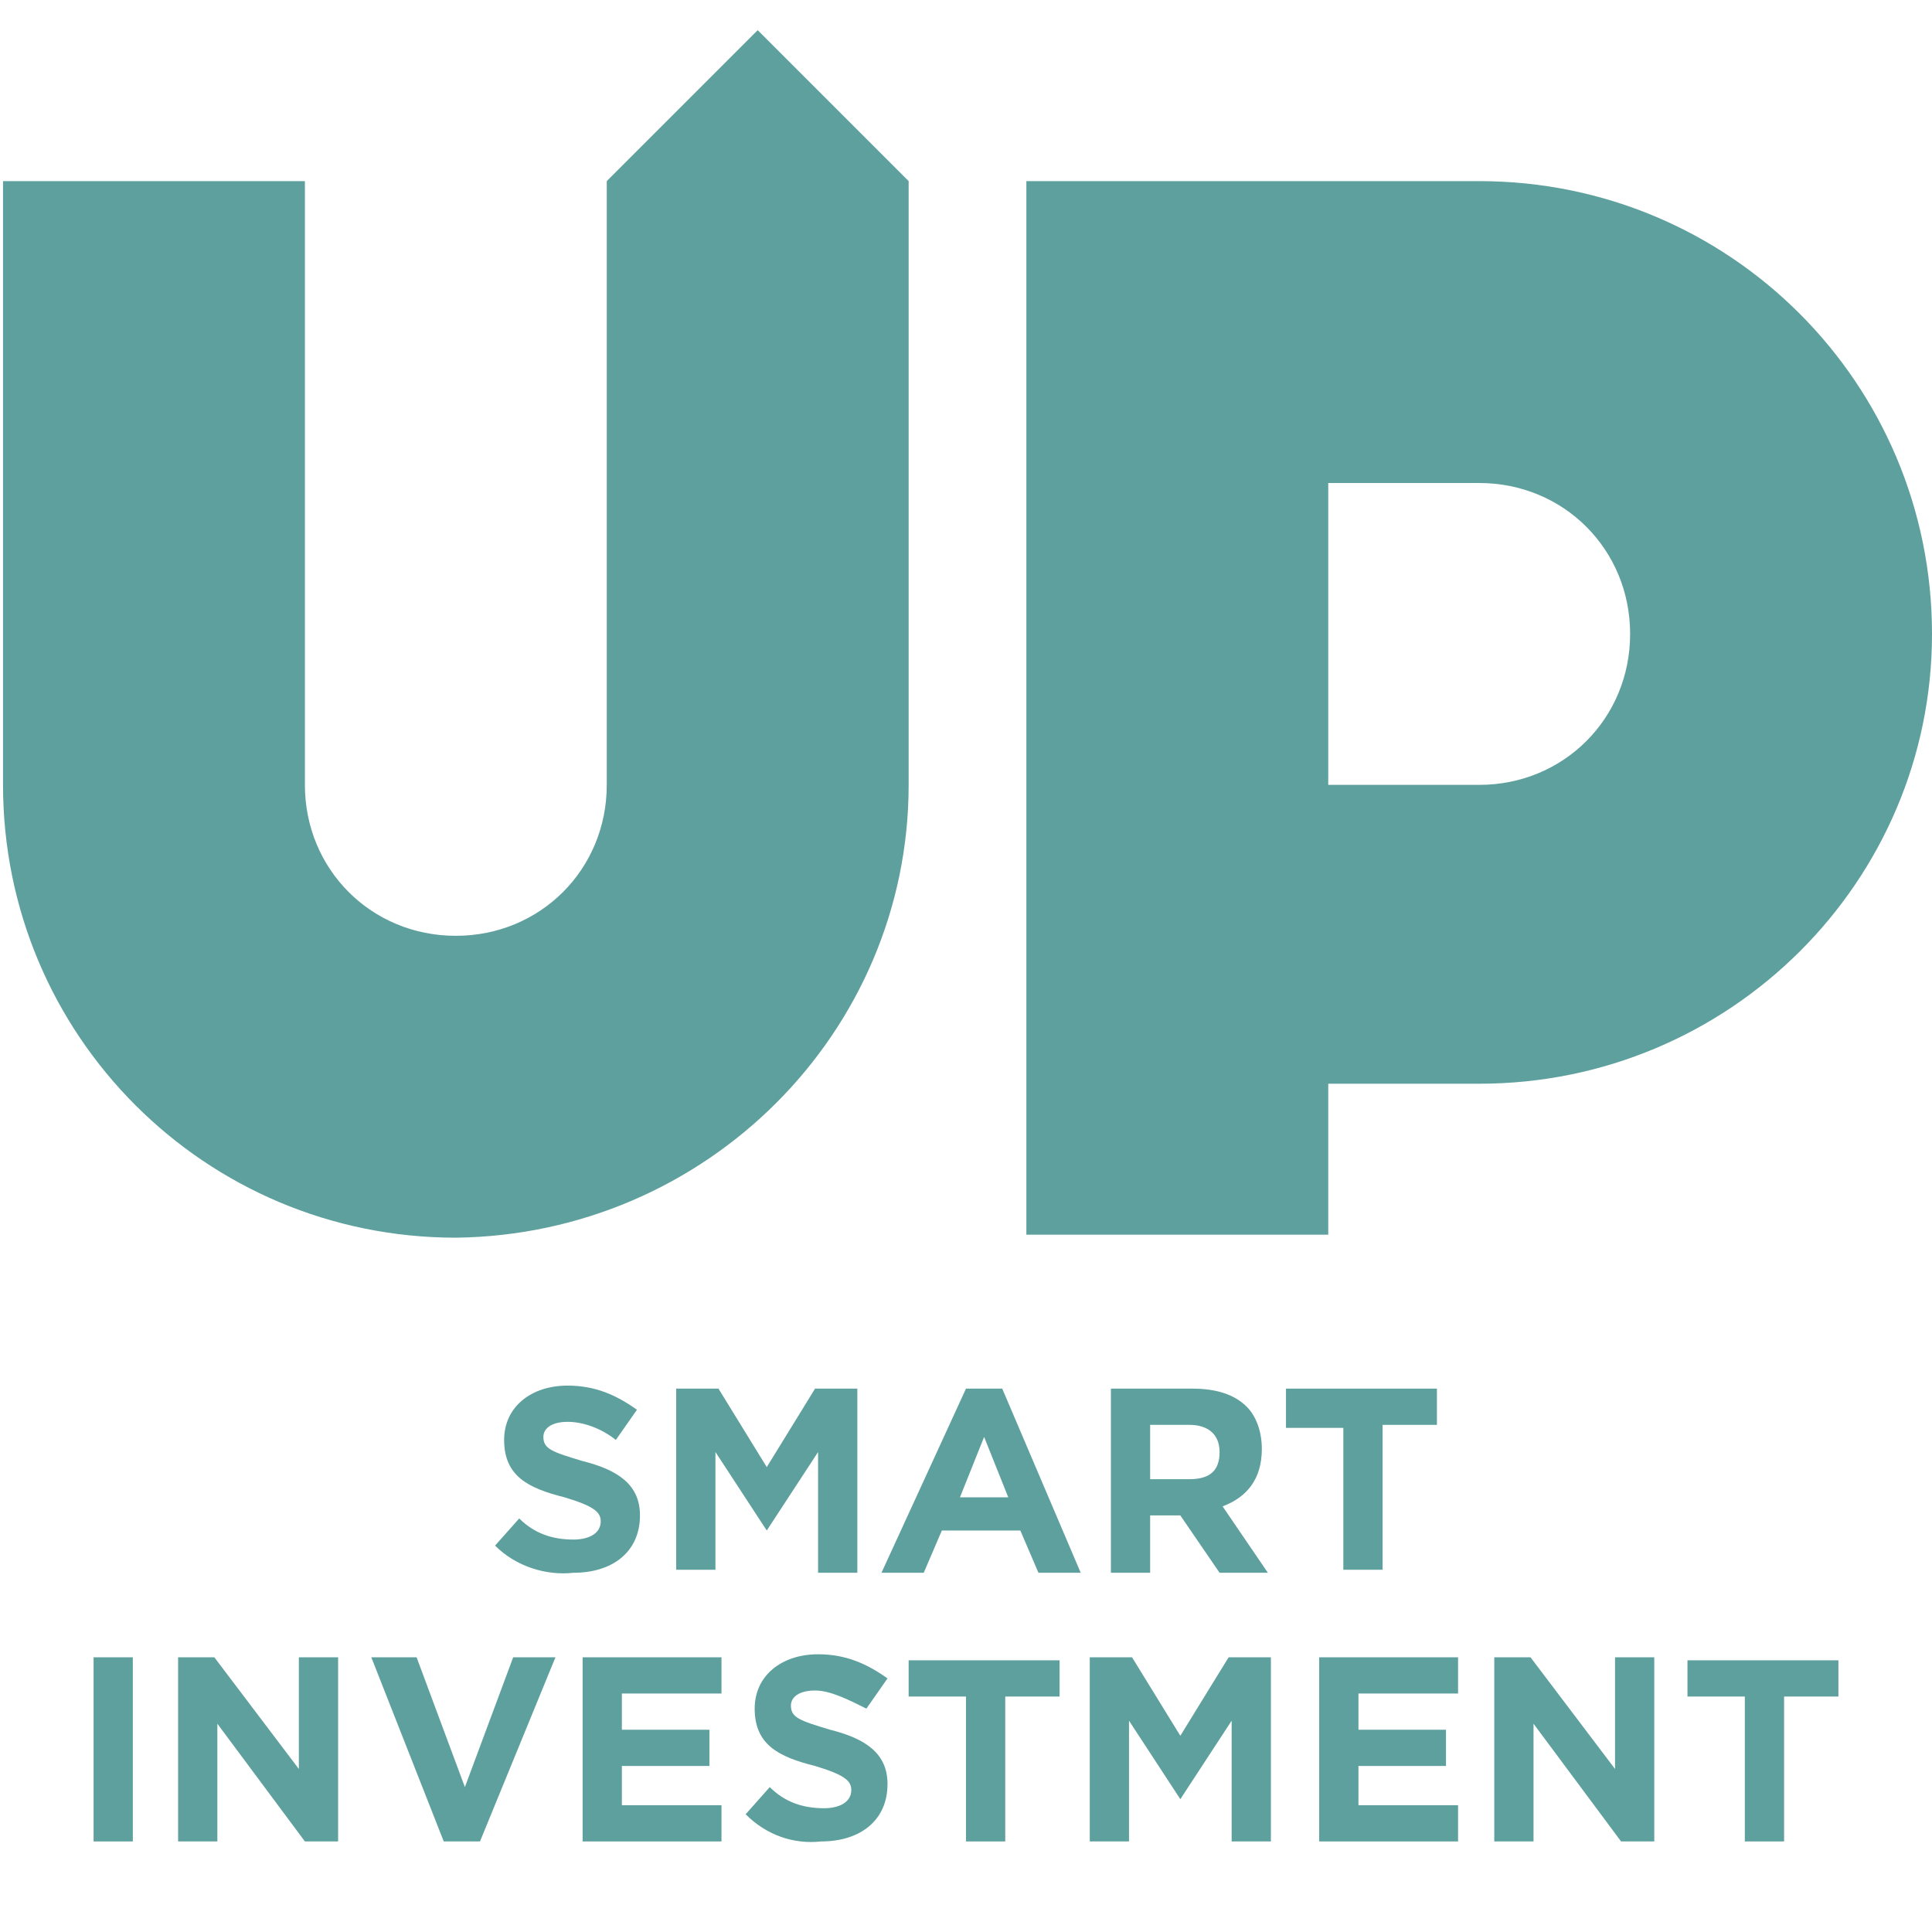 <?xml version="1.0" encoding="utf-8"?>
<!-- Generator: Adobe Illustrator 20.0.0, SVG Export Plug-In . SVG Version: 6.00 Build 0)  -->
<svg width="64" height="64" version="1.1" id="Layer_1" xmlns="http://www.w3.org/2000/svg" xmlns:xlink="http://www.w3.org/1999/xlink" x="0px" y="0px"
	 viewBox="0 0 64 64" style="enable-background:new 0 0 64 64;" xml:space="preserve" >
<style type="text/css">
	.st0{fill:#5DA09D;}
</style>
<g>
	<path class="st0" d="M64,21c0-8.3-6.7-15-15-15H34v34.9h10v-5h5C57.3,35.9,64,29.2,64,21 M54,21c0,2.8-2.2,5-5,5h-5V16h5
		C51.8,16,54,18.2,54,21"/>
	<path class="st0" d="M30.1,26V6l-5-5l-5,5v20c0,2.8-2.2,5-5,5c-2.8,0-5-2.2-5-5V6h-10v20c0,8.3,6.7,15,15,15
		C23.4,40.9,30.1,34.2,30.1,26"/>
</g>
<g>
	<g>
		<path class="st0" d="M3.1,54.9h1.3V61H3.1V54.9z"/>
		<path class="st0" d="M5.9,54.9h1.2l2.8,3.7v-3.7h1.3V61h-1.1l-2.9-3.9V61H5.9V54.9z"/>
		<path class="st0" d="M12.3,54.9h1.5l1.6,4.3l1.6-4.3h1.4l-2.5,6.1h-1.2L12.3,54.9z"/>
		<path class="st0" d="M19.3,54.9h4.6v1.2h-3.3v1.2h2.9v1.2h-2.9v1.3h3.3V61h-4.6V54.9z"/>
		<path class="st0" d="M24.7,60.1l0.8-0.9c0.5,0.5,1.1,0.7,1.8,0.7c0.5,0,0.9-0.2,0.9-0.6v0c0-0.3-0.2-0.5-1.2-0.8
			c-1.2-0.3-2-0.7-2-1.9v0c0-1.1,0.9-1.8,2.1-1.8c0.9,0,1.6,0.3,2.3,0.8l-0.7,1C28.1,56.3,27.5,56,27,56c-0.5,0-0.8,0.2-0.8,0.5v0
			c0,0.4,0.3,0.5,1.3,0.8c1.2,0.3,1.9,0.8,1.9,1.8v0c0,1.2-0.9,1.9-2.2,1.9C26.3,61.1,25.4,60.8,24.7,60.1z"/>
		<path class="st0" d="M31.9,56.2h-1.8v-1.2h5v1.2h-1.8V61h-1.3V56.2z"/>
		<path class="st0" d="M36.1,54.9h1.4l1.6,2.6l1.6-2.6h1.4V61h-1.3v-4l-1.7,2.6h0l-1.7-2.6V61h-1.3V54.9z"/>
		<path class="st0" d="M43.7,54.9h4.6v1.2H45v1.2h2.9v1.2H45v1.3h3.3V61h-4.6V54.9z"/>
		<path class="st0" d="M49.5,54.9h1.2l2.8,3.7v-3.7h1.3V61h-1.1l-2.9-3.9V61h-1.3V54.9z"/>
		<path class="st0" d="M57.7,56.2h-1.8v-1.2h5v1.2h-1.8V61h-1.3V56.2z"/>
	</g>
	<g>
		<path class="st0" d="M16.4,51.2l0.8-0.9c0.5,0.5,1.1,0.7,1.8,0.7c0.5,0,0.9-0.2,0.9-0.6v0c0-0.3-0.2-0.5-1.2-0.8
			c-1.2-0.3-2-0.7-2-1.9v0c0-1.1,0.9-1.8,2.1-1.8c0.9,0,1.6,0.3,2.3,0.8l-0.7,1c-0.5-0.4-1.1-0.6-1.6-0.6c-0.5,0-0.8,0.2-0.8,0.5v0
			c0,0.4,0.3,0.5,1.3,0.8c1.2,0.3,1.9,0.8,1.9,1.8v0c0,1.2-0.9,1.9-2.2,1.9C18.1,52.2,17.1,51.9,16.4,51.2z"/>
		<path class="st0" d="M22.4,46h1.4l1.6,2.6L27,46h1.4v6.1h-1.3v-4l-1.7,2.6h0l-1.7-2.6v3.9h-1.3V46z"/>
		<path class="st0" d="M32,46h1.2l2.6,6.1h-1.4l-0.6-1.4h-2.6l-0.6,1.4h-1.4L32,46z M33.4,49.6l-0.8-2l-0.8,2H33.4z"/>
		<path class="st0" d="M36.7,46h2.8c0.8,0,1.4,0.2,1.8,0.6c0.3,0.3,0.5,0.8,0.5,1.4v0c0,1-0.5,1.6-1.3,1.9l1.5,2.2h-1.6l-1.3-1.9h0
			h-1v1.9h-1.3V46z M39.4,49c0.7,0,1-0.3,1-0.9v0c0-0.6-0.4-0.9-1-0.9h-1.3V49H39.4z"/>
		<path class="st0" d="M44.4,47.3h-1.8V46h5v1.2h-1.8v4.8h-1.3V47.3z"/>
	</g>
</g>
</svg>
